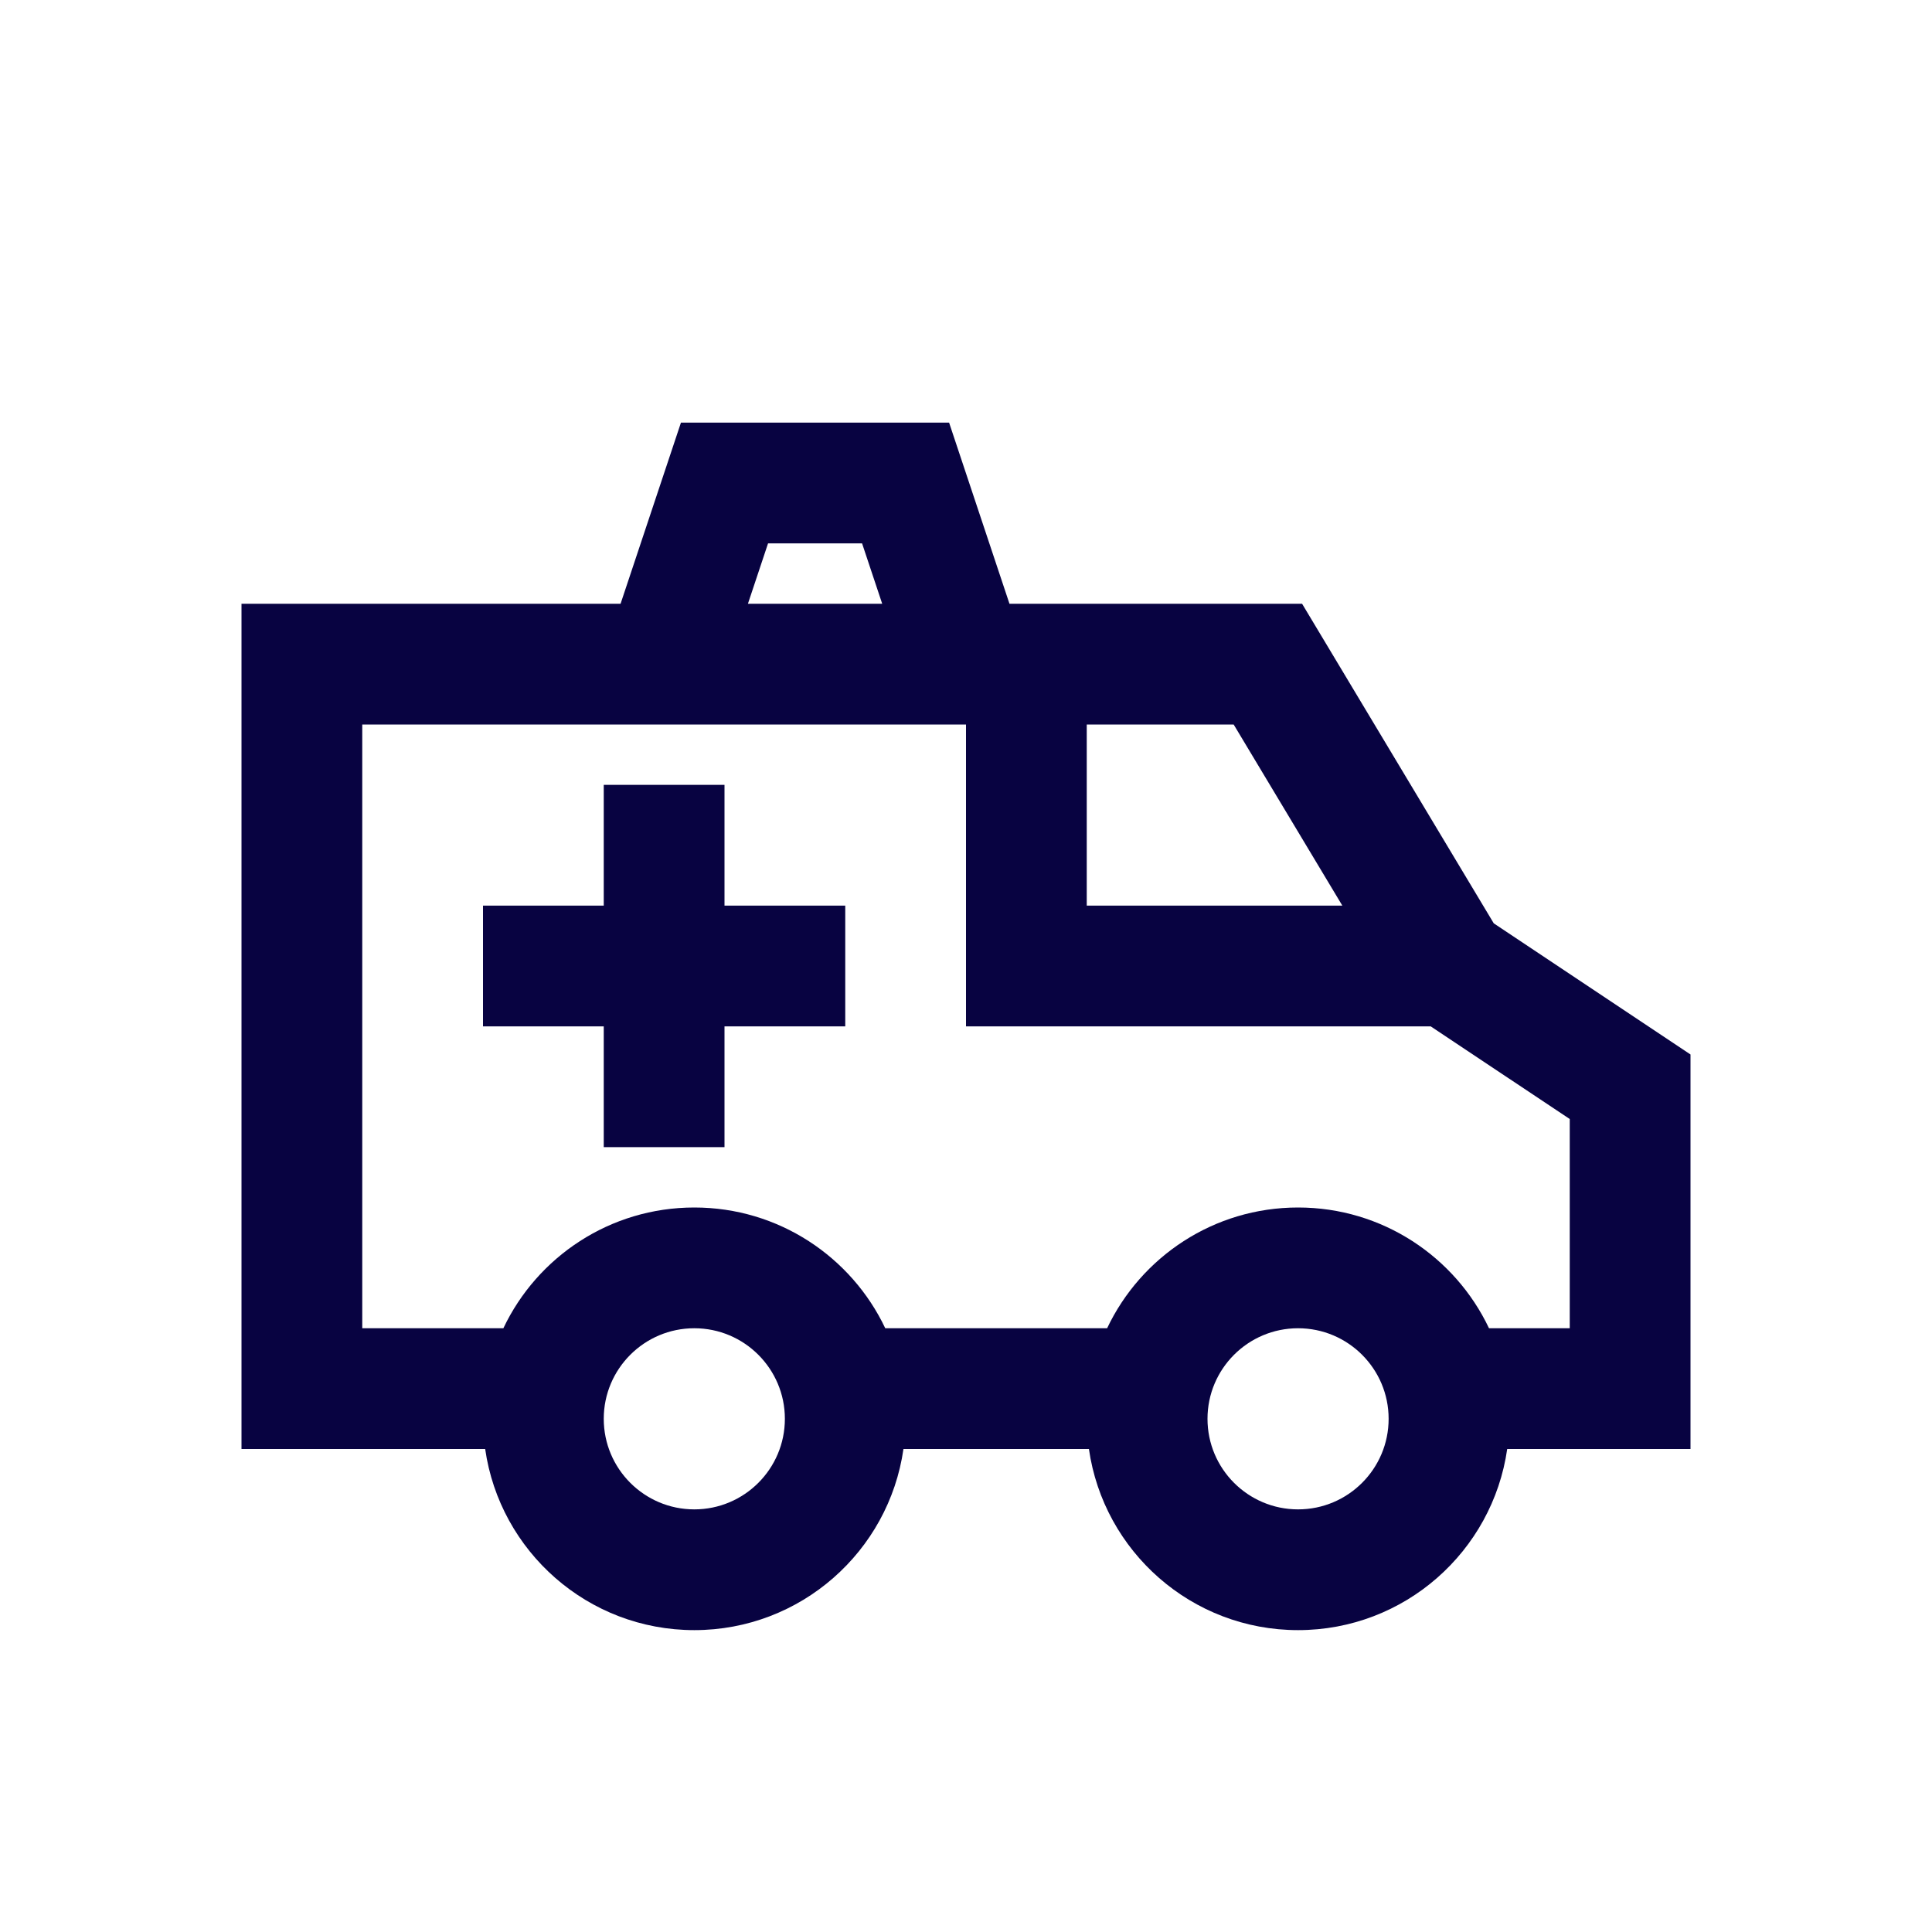 <?xml version="1.0" encoding="utf-8"?><!-- Скачано с сайта svg4.ru / Downloaded from svg4.ru -->
<svg width="800px" height="800px" viewBox="0 0 24 24" fill="none" xmlns="http://www.w3.org/2000/svg">
<path fill-rule="evenodd" clip-rule="evenodd" d="M11.79 5.25H8.459L7.709 7.5H3V18H6.027C6.209 19.272 7.303 20.25 8.625 20.25C9.947 20.25 11.041 19.272 11.223 18H13.527C13.709 19.272 14.803 20.25 16.125 20.25C17.447 20.25 18.541 19.272 18.723 18H21V13.099L18.556 11.47L16.175 7.5H12.54L11.79 5.25ZM10.959 7.5L10.709 6.75H9.541L9.291 7.5H10.959ZM18.497 16.5H19.5V13.901L17.773 12.75H12V9H4.5V16.5H6.253C6.674 15.613 7.578 15 8.625 15C9.672 15 10.576 15.613 10.997 16.5H13.753C14.174 15.613 15.078 15 16.125 15C17.172 15 18.076 15.613 18.497 16.5ZM15.325 9L16.675 11.25H13.5V9H15.325ZM9.75 17.625C9.75 18.246 9.246 18.75 8.625 18.75C8.004 18.75 7.5 18.246 7.5 17.625C7.5 17.004 8.004 16.5 8.625 16.5C9.246 16.5 9.75 17.004 9.75 17.625ZM17.25 17.625C17.25 18.246 16.746 18.75 16.125 18.75C15.504 18.75 15 18.246 15 17.625C15 17.004 15.504 16.5 16.125 16.5C16.746 16.5 17.25 17.004 17.25 17.625ZM7.5 9.75V11.25H6V12.75H7.5V14.25H9V12.75H10.5V11.25H9V9.75H7.5Z" fill="#080341"/>
</svg>